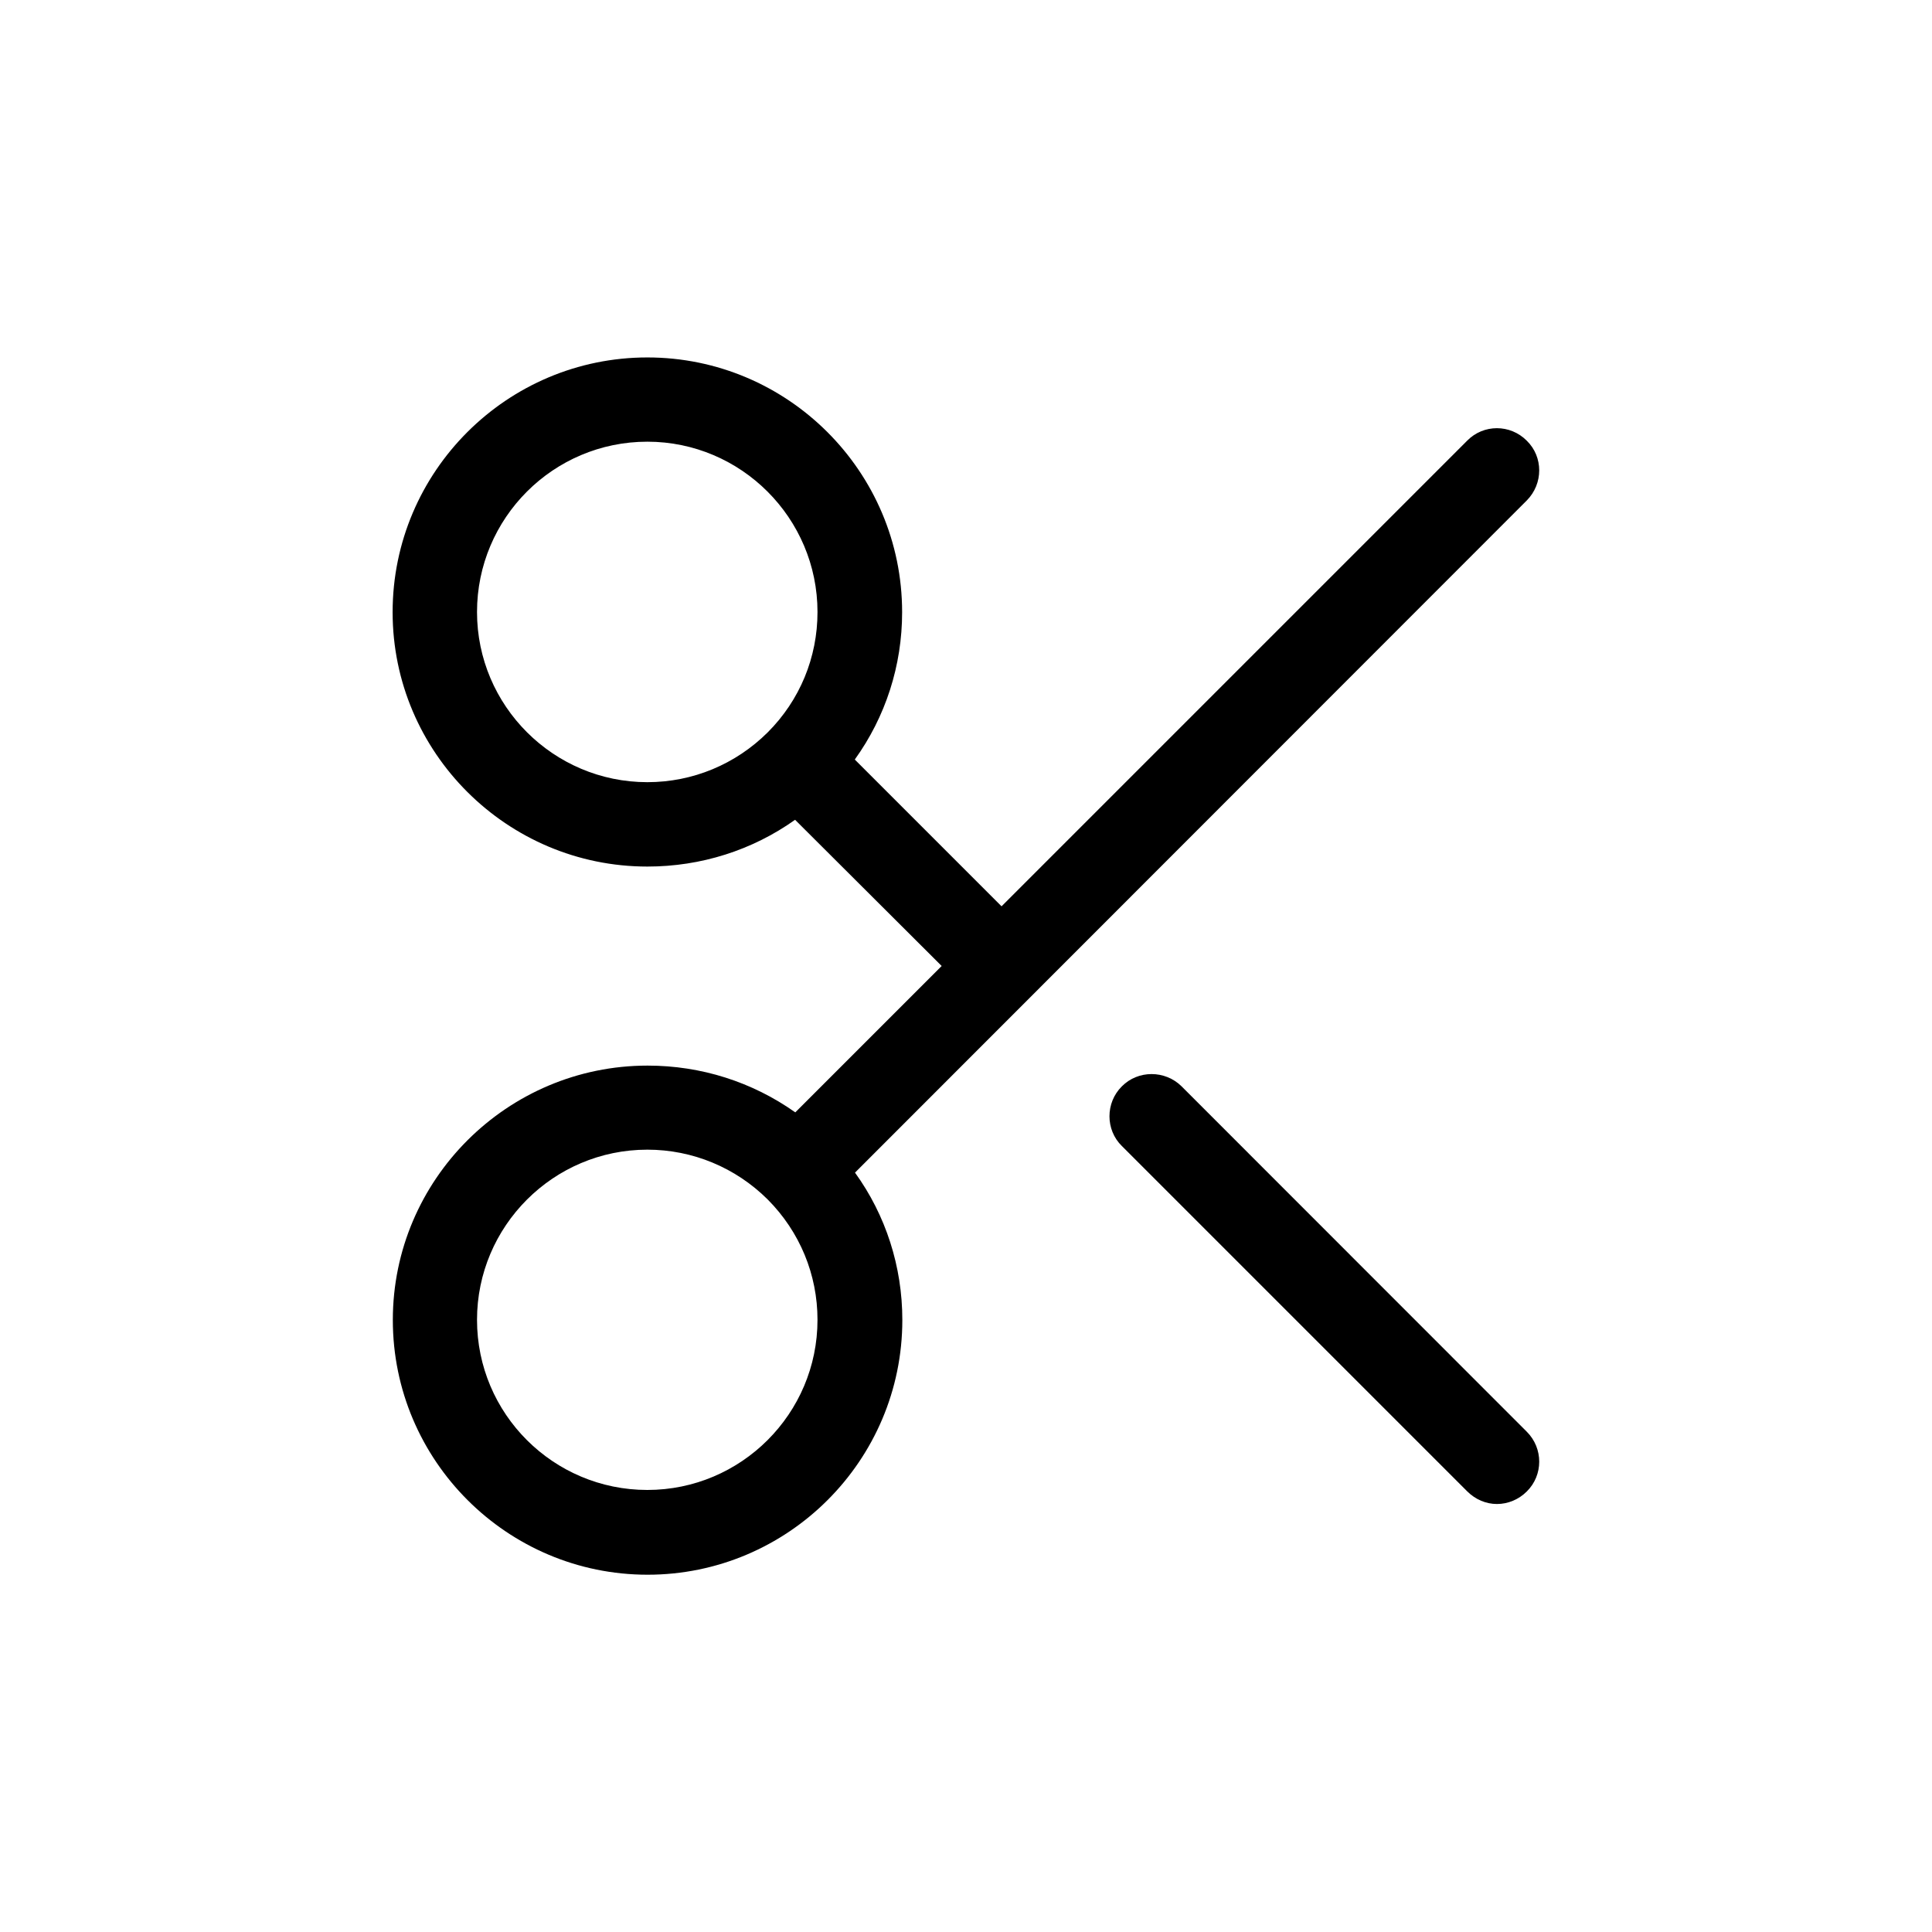 <?xml version="1.0" encoding="UTF-8"?>
<!-- Uploaded to: SVG Repo, www.svgrepo.com, Generator: SVG Repo Mixer Tools -->
<svg fill="#000000" width="800px" height="800px" version="1.1" viewBox="144 144 512 512" xmlns="http://www.w3.org/2000/svg">
 <g>
  <path d="m548.62 276.62c4.383-4.434 4.383-11.539 0-15.82-4.383-4.434-11.488-4.434-15.82 0l-123.38 123.38-38.891-38.895c8.16-11.336 12.543-24.887 12.543-39.047 0-37.281-30.328-67.512-67.512-67.512-37.18 0-67.512 30.23-67.512 67.512 0 37.18 30.328 67.41 67.512 67.41 14.207 0 27.809-4.332 39.145-12.395l38.848 38.746-38.793 38.793c-11.387-8.062-24.938-12.395-39.145-12.395-37.18 0-67.512 30.23-67.512 67.41 0 37.281 30.328 67.512 67.512 67.512 37.18 0 67.512-30.23 67.512-67.512 0-14.156-4.383-27.762-12.543-39.047zm-201.17 61.465c-8.516 8.461-19.852 13.199-31.895 13.199-24.887 0-45.141-20.254-45.141-45.09 0-24.887 20.203-45.141 45.141-45.141 24.836 0 45.09 20.254 45.09 45.141 0.004 12.039-4.684 23.375-13.195 31.891zm-31.895 200.77c-24.887 0-45.141-20.152-45.141-45.09 0-24.789 20.203-45.09 45.141-45.09 11.992 0 23.375 4.734 31.891 13.199 8.516 8.566 13.199 19.902 13.199 31.891 0.004 24.887-20.25 45.09-45.09 45.09z"/>
  <path d="m457.13 431.89c-4.383-4.332-11.539-4.332-15.82 0-4.383 4.332-4.383 11.539 0 15.82l91.492 91.492c2.219 2.215 5.039 3.375 7.91 3.375 2.875 0 5.746-1.16 7.91-3.328 4.383-4.332 4.383-11.438 0-15.82z"/>
 </g>
</svg>